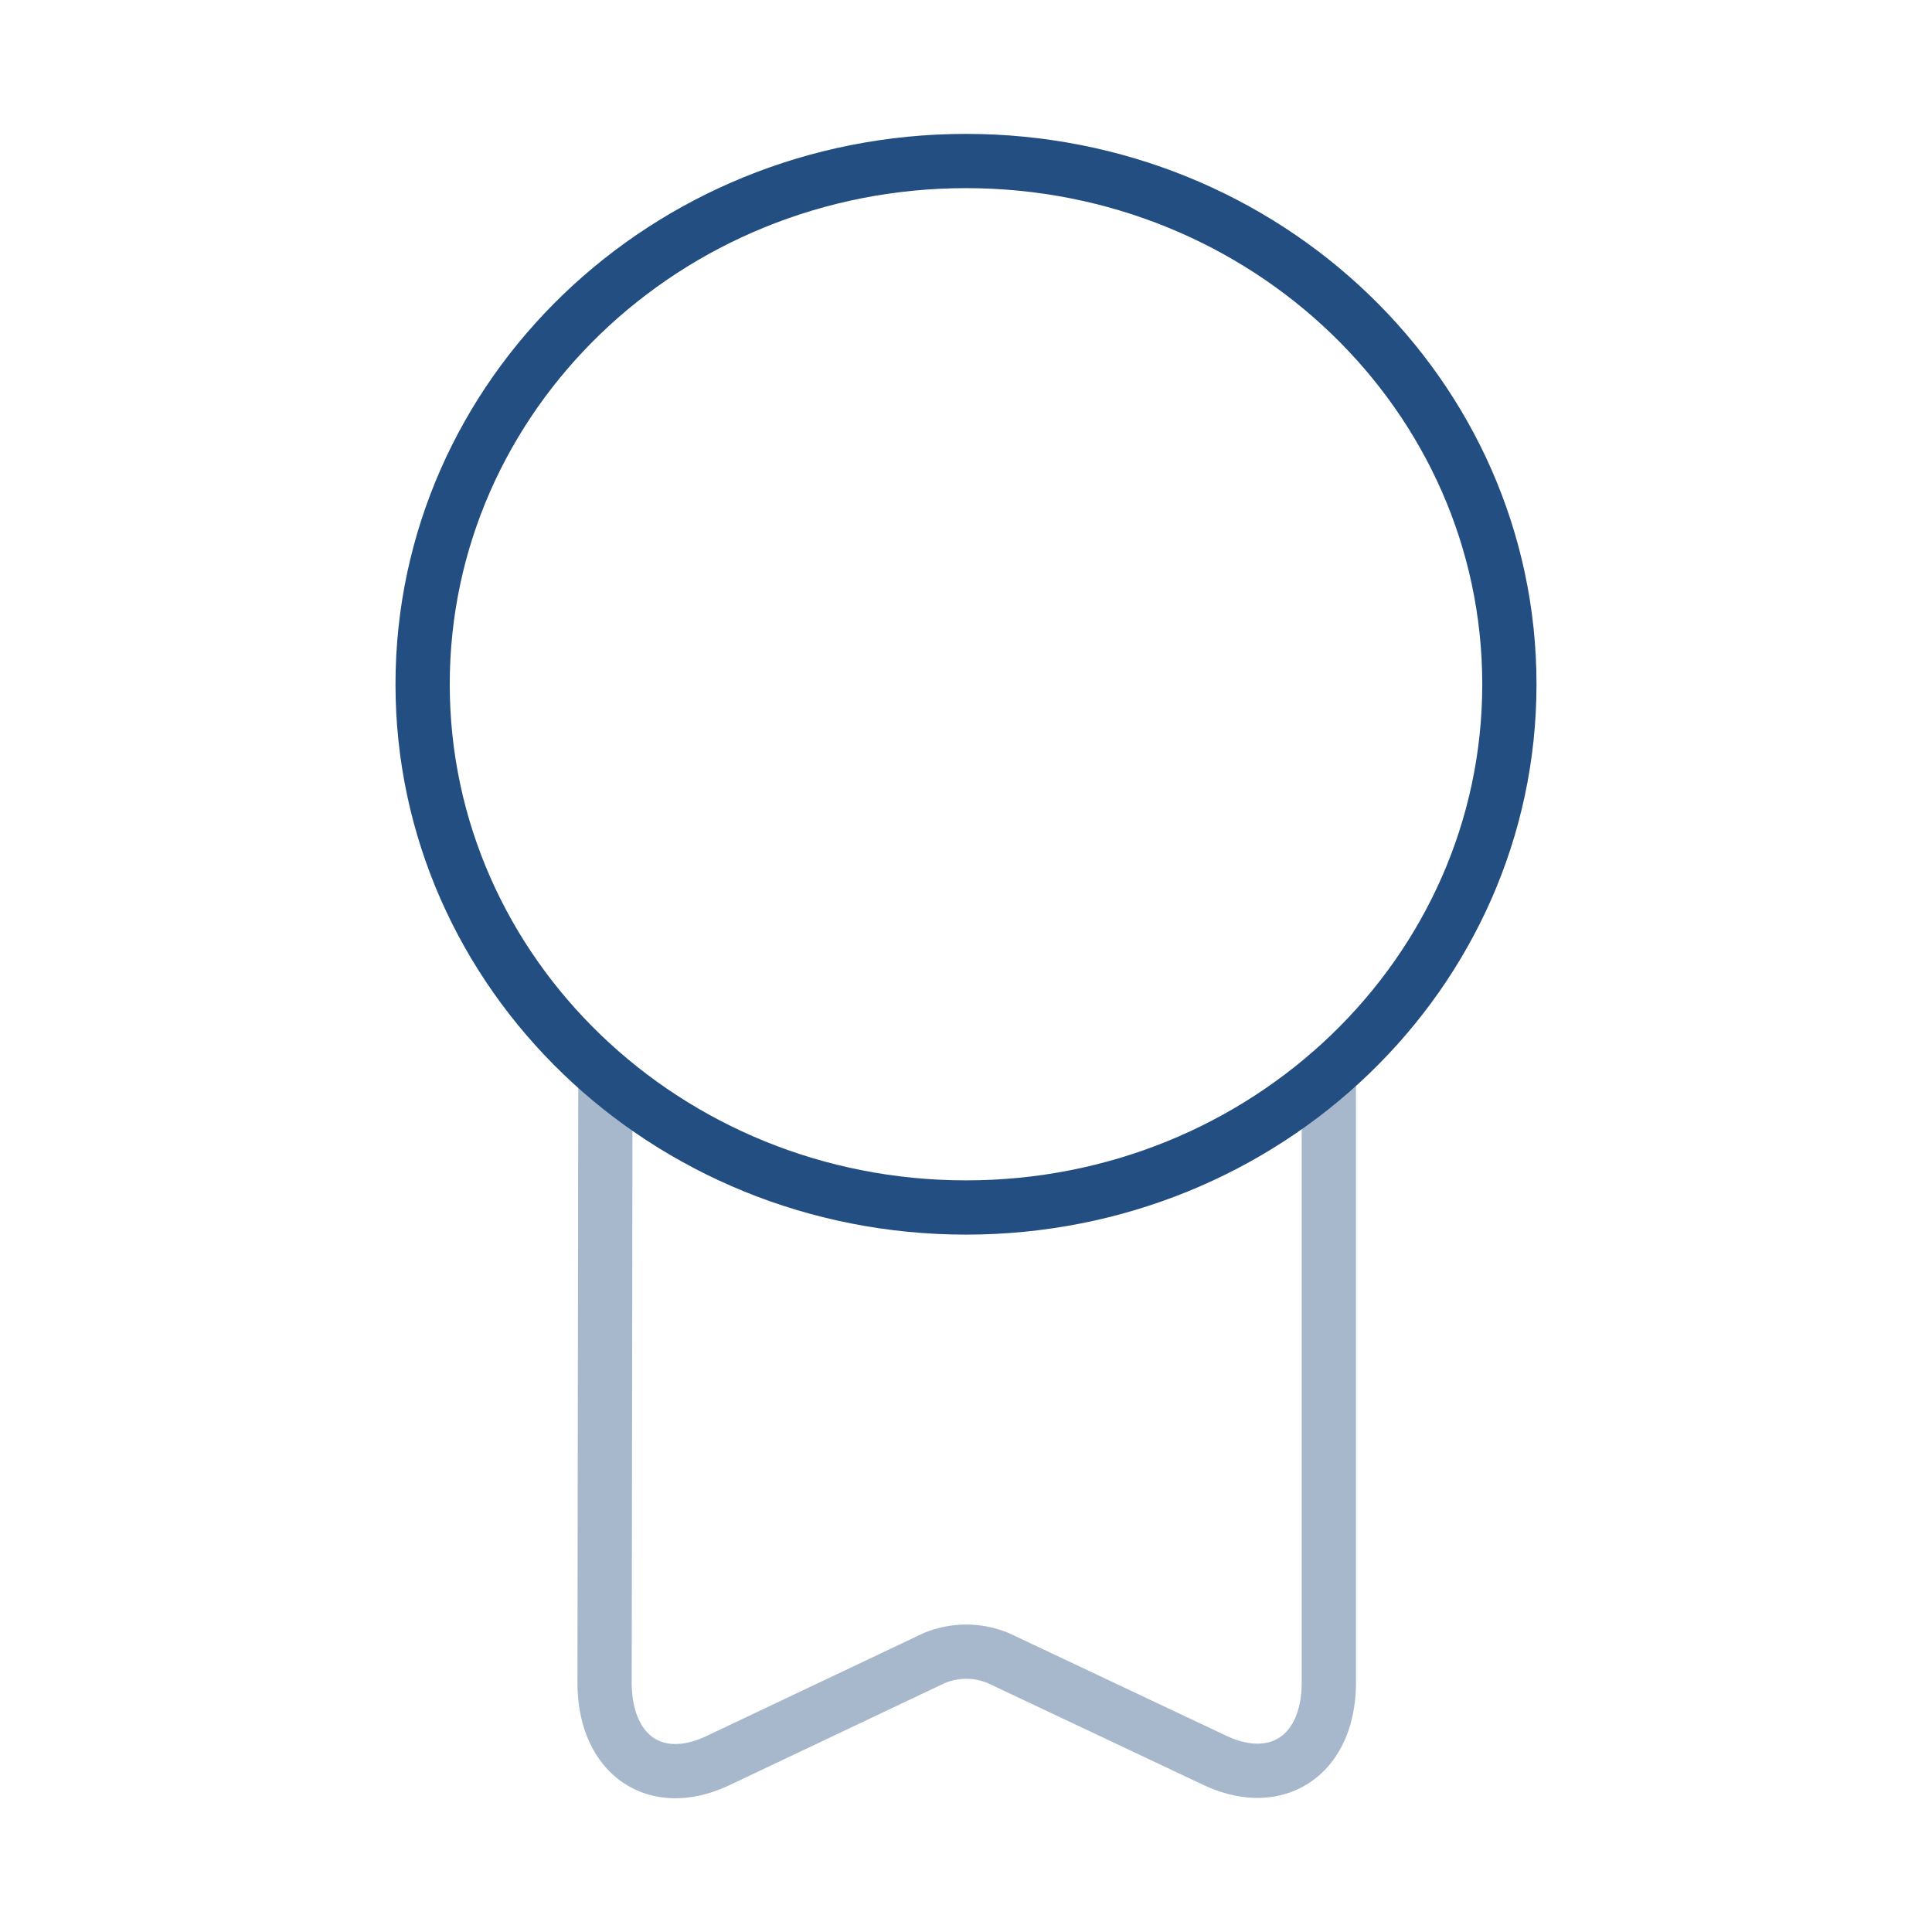 <svg xmlns="http://www.w3.org/2000/svg" width="53.418" height="53.418" viewBox="0 0 53.418 53.418">
  <g id="vuesax_twotone_medal" data-name="vuesax/twotone/medal" transform="translate(-108 -316)">
    <g id="medal" transform="translate(108 316)">
      <path id="Vector" d="M30.048,14.467c0,7.99-6.726,14.467-15.024,14.467S0,22.458,0,14.467,6.726,0,15.024,0,30.048,6.477,30.048,14.467Z" transform="translate(11.685 4.452)" fill="none" stroke="#234e82" stroke-linecap="round" stroke-linejoin="round" stroke-width="1.5"/>
      <path id="Vector-2" data-name="Vector" d="M.022.4,0,16.827c0,2,1.4,2.983,3.138,2.159L9.1,16.159a2.3,2.3,0,0,1,1.8,0l5.987,2.827c1.714.8,3.138-.156,3.138-2.159V0" transform="translate(16.716 29.692)" fill="none" stroke="#234e82" stroke-linecap="round" stroke-linejoin="round" stroke-width="1.5" opacity="0.4"/>
      <path id="Vector-3" data-name="Vector" d="M0,0H53.418V53.418H0Z" fill="none" opacity="0"/>
    </g>
  </g>
</svg>
